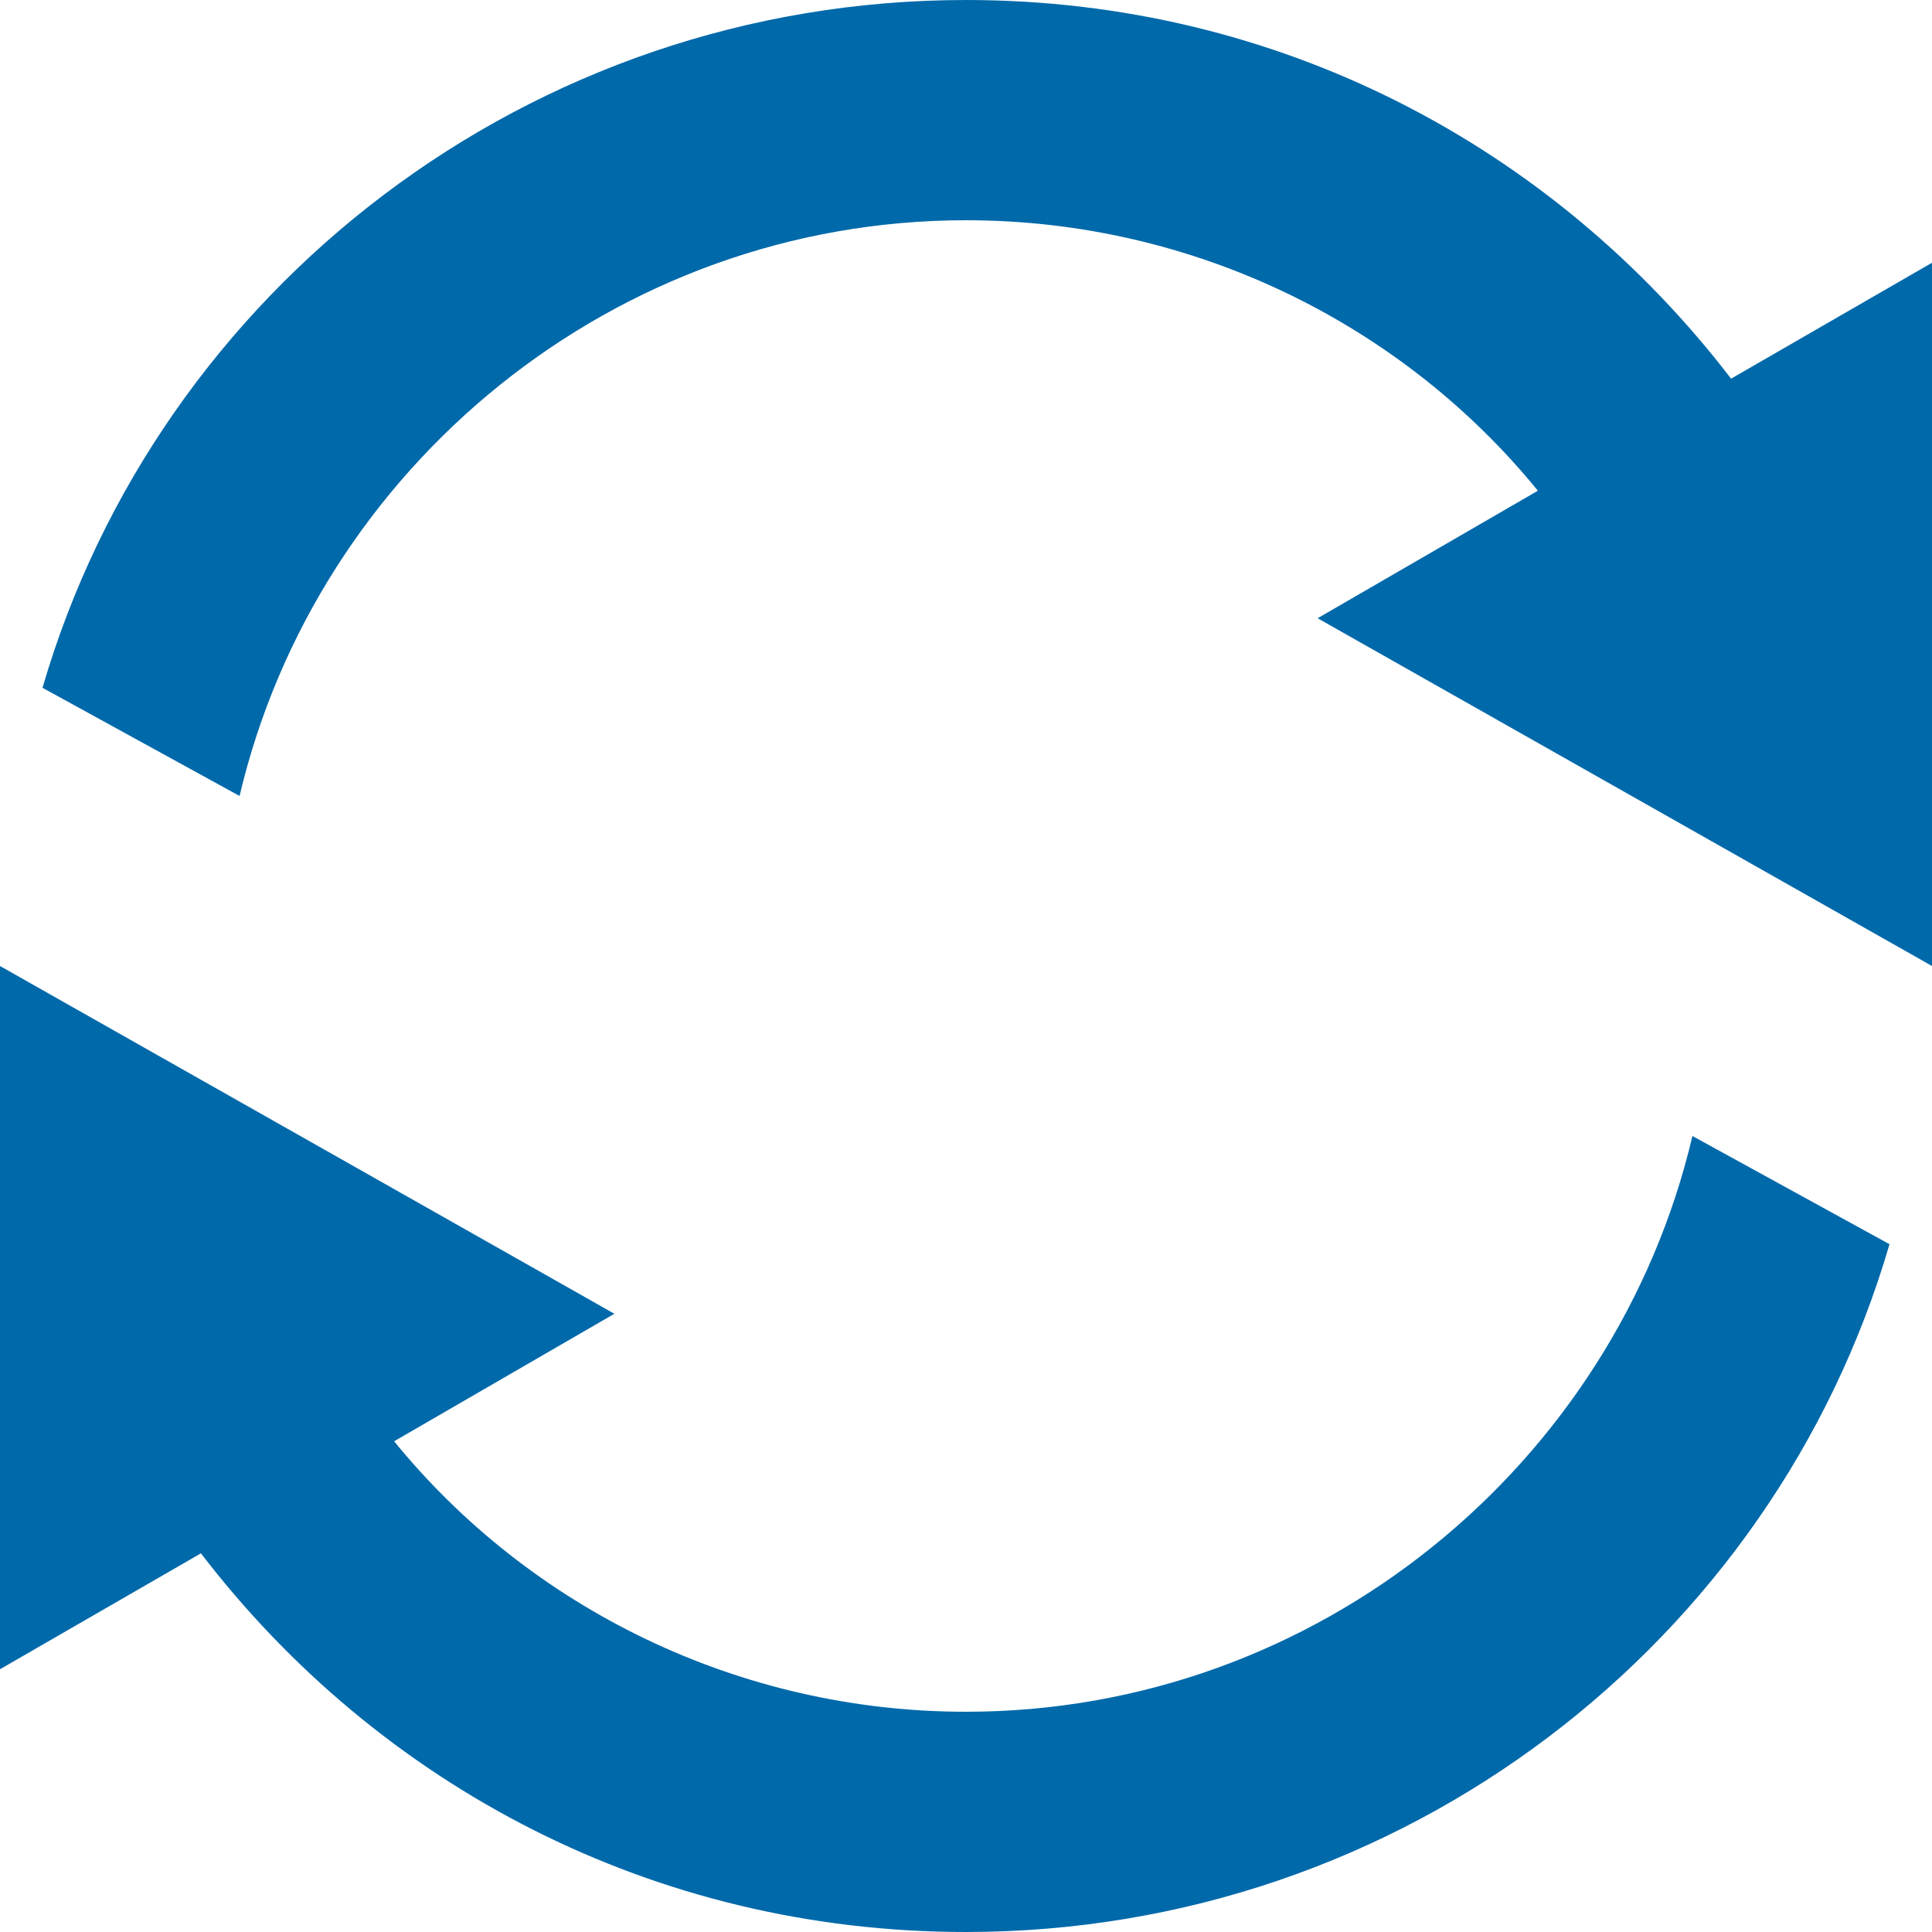<svg height="50" viewBox="0 0 50 50" width="50" xmlns="http://www.w3.org/2000/svg"><path d="m25 5.7c5.9 0 11.3 2.7 14.8 7l-5.7 3.3 15.9 9v-18.2l-5.2 3c-4.6-6-11.7-9.8-19.8-9.8-11.3 0-20.9 7.5-23.9 17.8l5.1 2.8c2-8.5 9.7-14.9 18.8-14.9zm0 38.6c-5.9 0-11.3-2.7-14.8-7l5.7-3.3-15.9-9v18.2l5.2-3c4.6 6 11.7 9.8 19.8 9.8 11.3 0 20.9-7.5 23.9-17.8l-5.1-2.8c-2 8.5-9.7 14.9-18.8 14.9z" fill="#0069aa"/></svg>